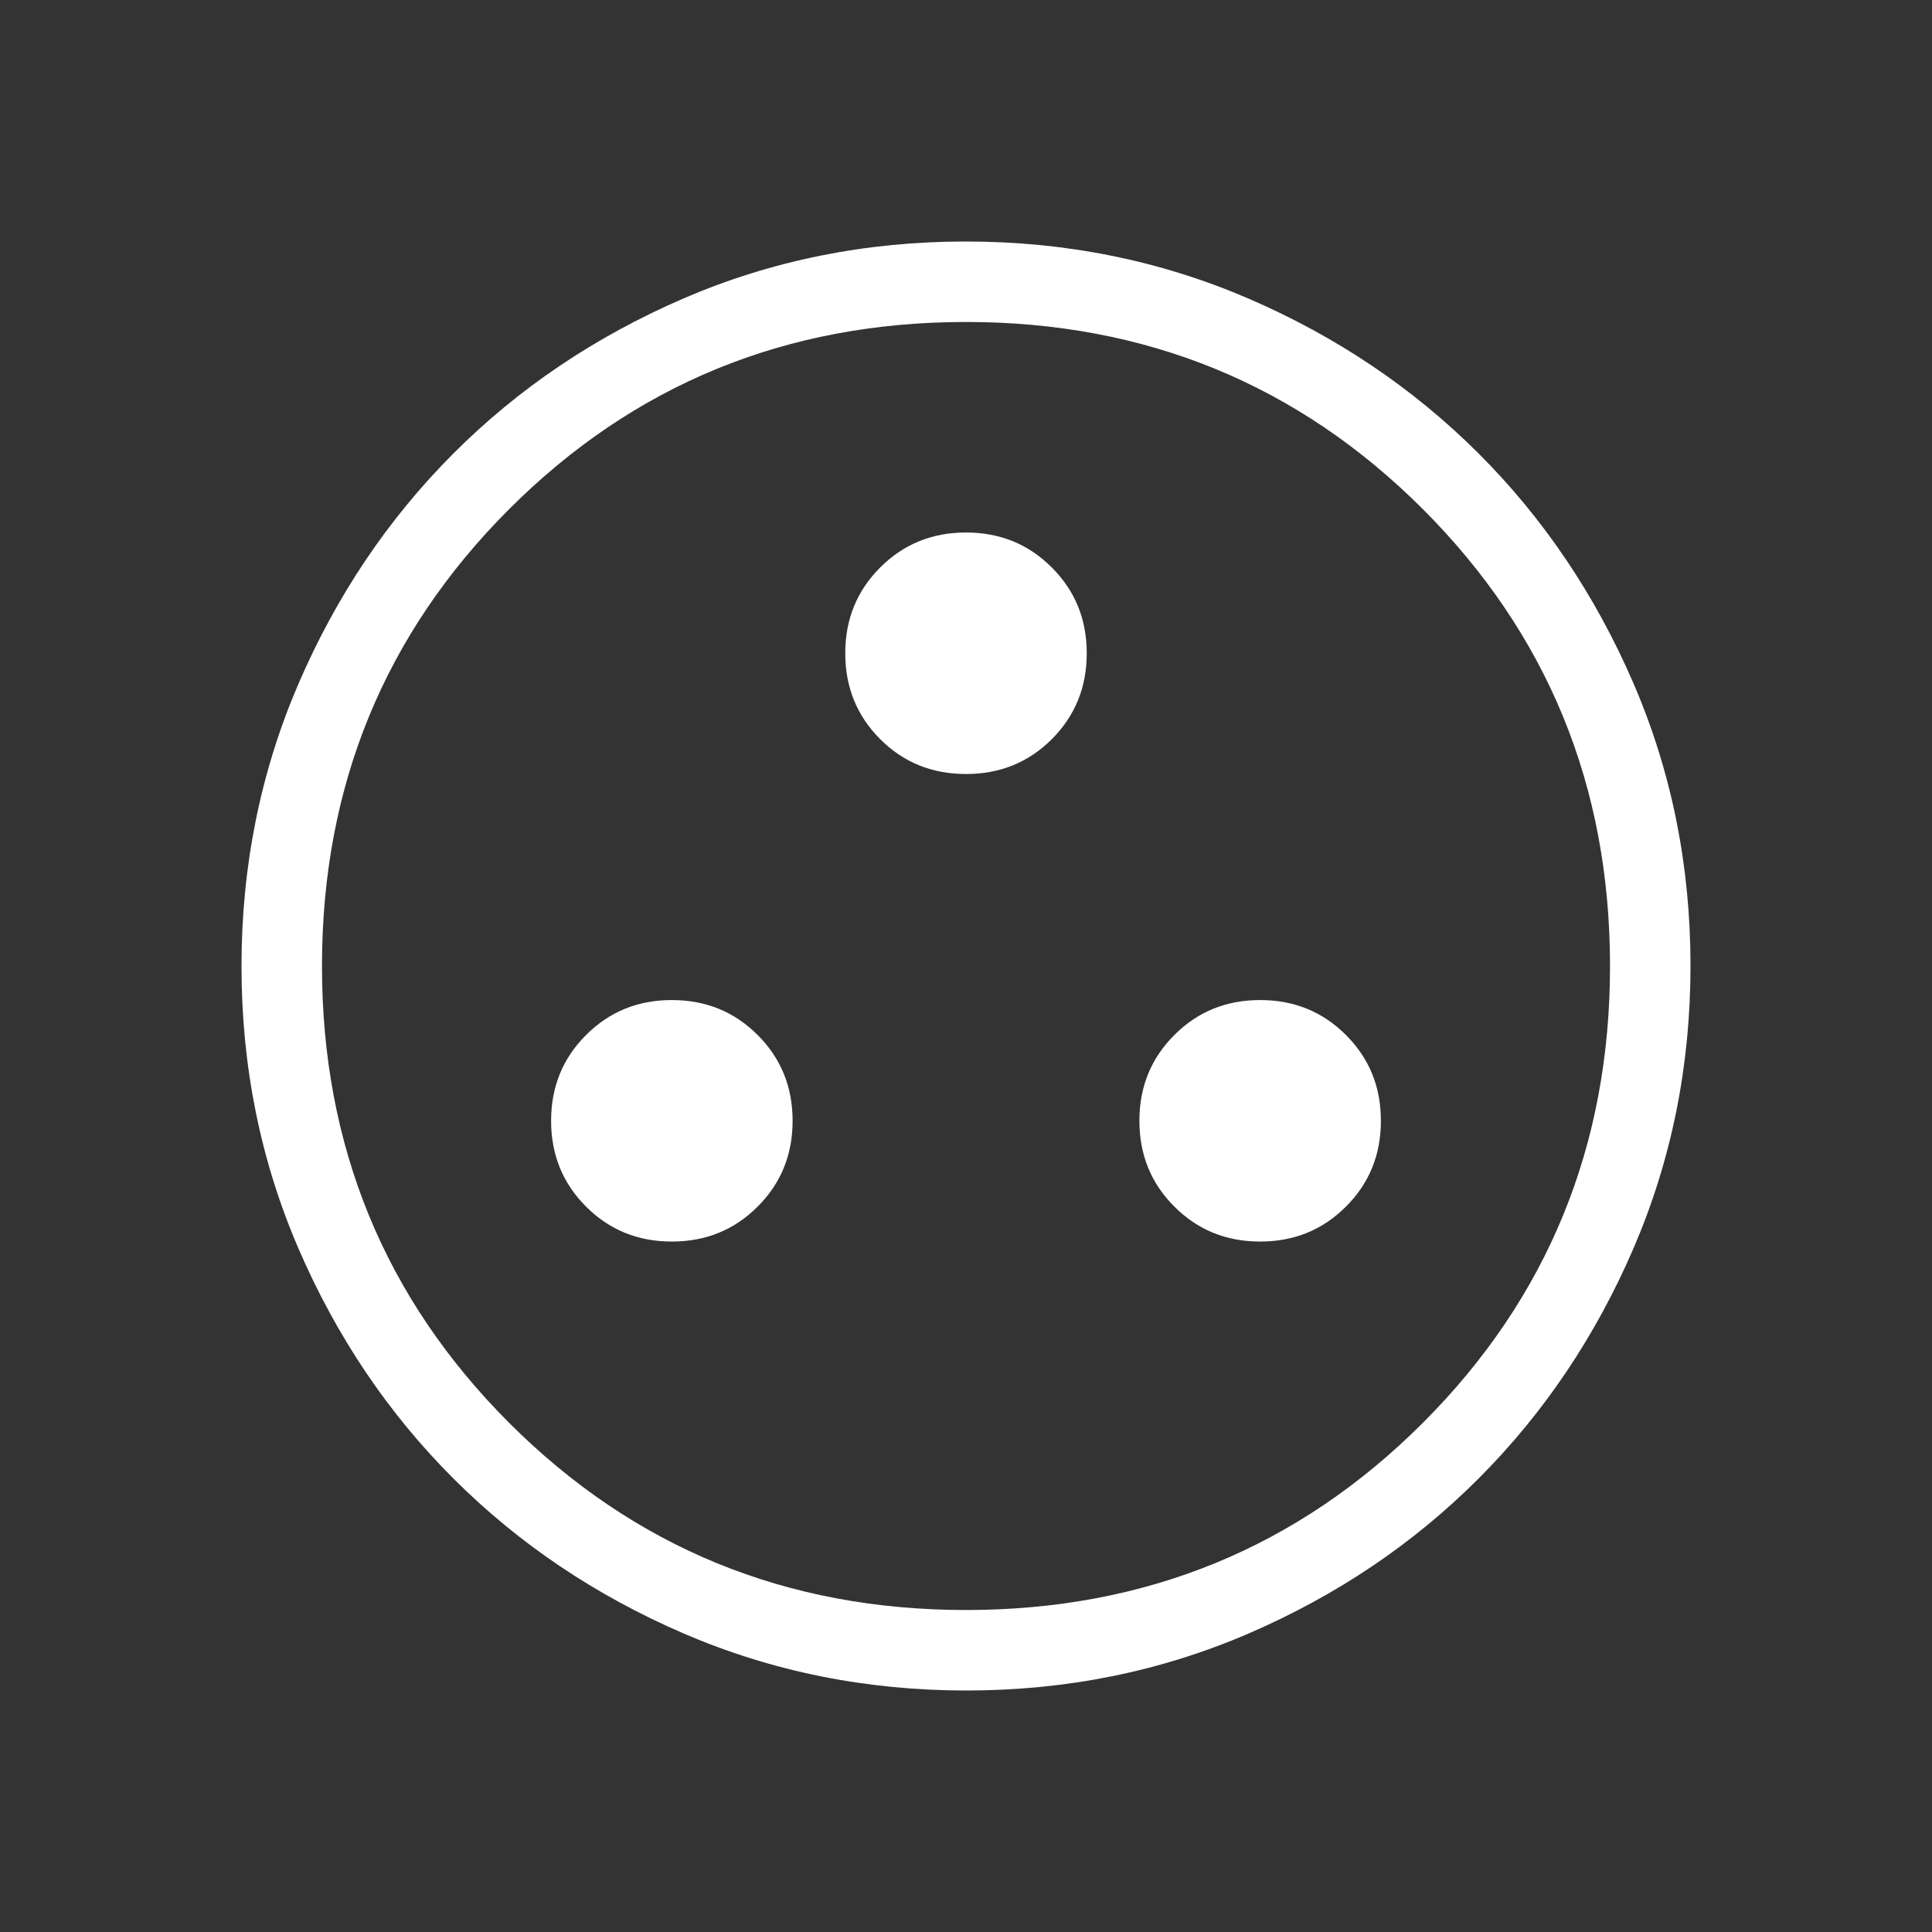 <svg width="32" height="32" viewBox="0 0 32 32" fill="none" xmlns="http://www.w3.org/2000/svg">
<rect x="0" y="0" width="32" height="32" fill="#333333" stroke="none"/>
<path d="M11.128 20.564C11.691 20.564 12.164 20.371 12.549 19.985C12.935 19.6 13.128 19.127 13.128 18.564C13.128 18.001 12.935 17.528 12.549 17.143C12.164 16.757 11.691 16.564 11.128 16.564C10.565 16.564 10.092 16.757 9.707 17.143C9.321 17.528 9.128 18.001 9.128 18.564C9.128 19.127 9.321 19.6 9.707 19.985C10.092 20.371 10.565 20.564 11.128 20.564ZM20.872 20.564C21.435 20.564 21.908 20.371 22.293 19.985C22.679 19.6 22.872 19.127 22.872 18.564C22.872 18.001 22.679 17.528 22.293 17.143C21.908 16.757 21.435 16.564 20.872 16.564C20.309 16.564 19.836 16.757 19.451 17.143C19.065 17.528 18.872 18.001 18.872 18.564C18.872 19.127 19.065 19.6 19.451 19.985C19.836 20.371 20.309 20.564 20.872 20.564ZM16 12.82C16.563 12.82 17.036 12.628 17.421 12.243C17.807 11.857 18 11.383 18 10.82C18 10.258 17.807 9.784 17.421 9.399C17.036 9.013 16.563 8.82 16 8.82C15.437 8.82 14.964 9.013 14.579 9.399C14.193 9.784 14 10.258 14 10.82C14 11.383 14.193 11.857 14.579 12.243C14.964 12.628 15.437 12.82 16 12.82ZM16.004 28C14.345 28 12.785 27.685 11.324 27.056C9.864 26.426 8.593 25.571 7.512 24.491C6.431 23.412 5.576 22.142 4.945 20.683C4.315 19.223 4 17.664 4 16.004C4 14.345 4.315 12.785 4.944 11.324C5.574 9.864 6.429 8.593 7.509 7.512C8.588 6.431 9.858 5.576 11.317 4.945C12.777 4.315 14.336 4 15.996 4C17.655 4 19.215 4.315 20.676 4.944C22.136 5.574 23.407 6.429 24.488 7.509C25.569 8.588 26.424 9.858 27.055 11.317C27.685 12.777 28 14.336 28 15.996C28 17.655 27.685 19.215 27.056 20.676C26.426 22.136 25.571 23.407 24.491 24.488C23.412 25.569 22.142 26.424 20.683 27.055C19.223 27.685 17.664 28 16.004 28ZM16 26.667C18.978 26.667 21.5 25.633 23.567 23.567C25.633 21.5 26.667 18.978 26.667 16C26.667 13.022 25.633 10.5 23.567 8.433C21.5 6.367 18.978 5.333 16 5.333C13.022 5.333 10.5 6.367 8.433 8.433C6.367 10.5 5.333 13.022 5.333 16C5.333 18.978 6.367 21.5 8.433 23.567C10.5 25.633 13.022 26.667 16 26.667Z" fill="white"/>
</svg>

